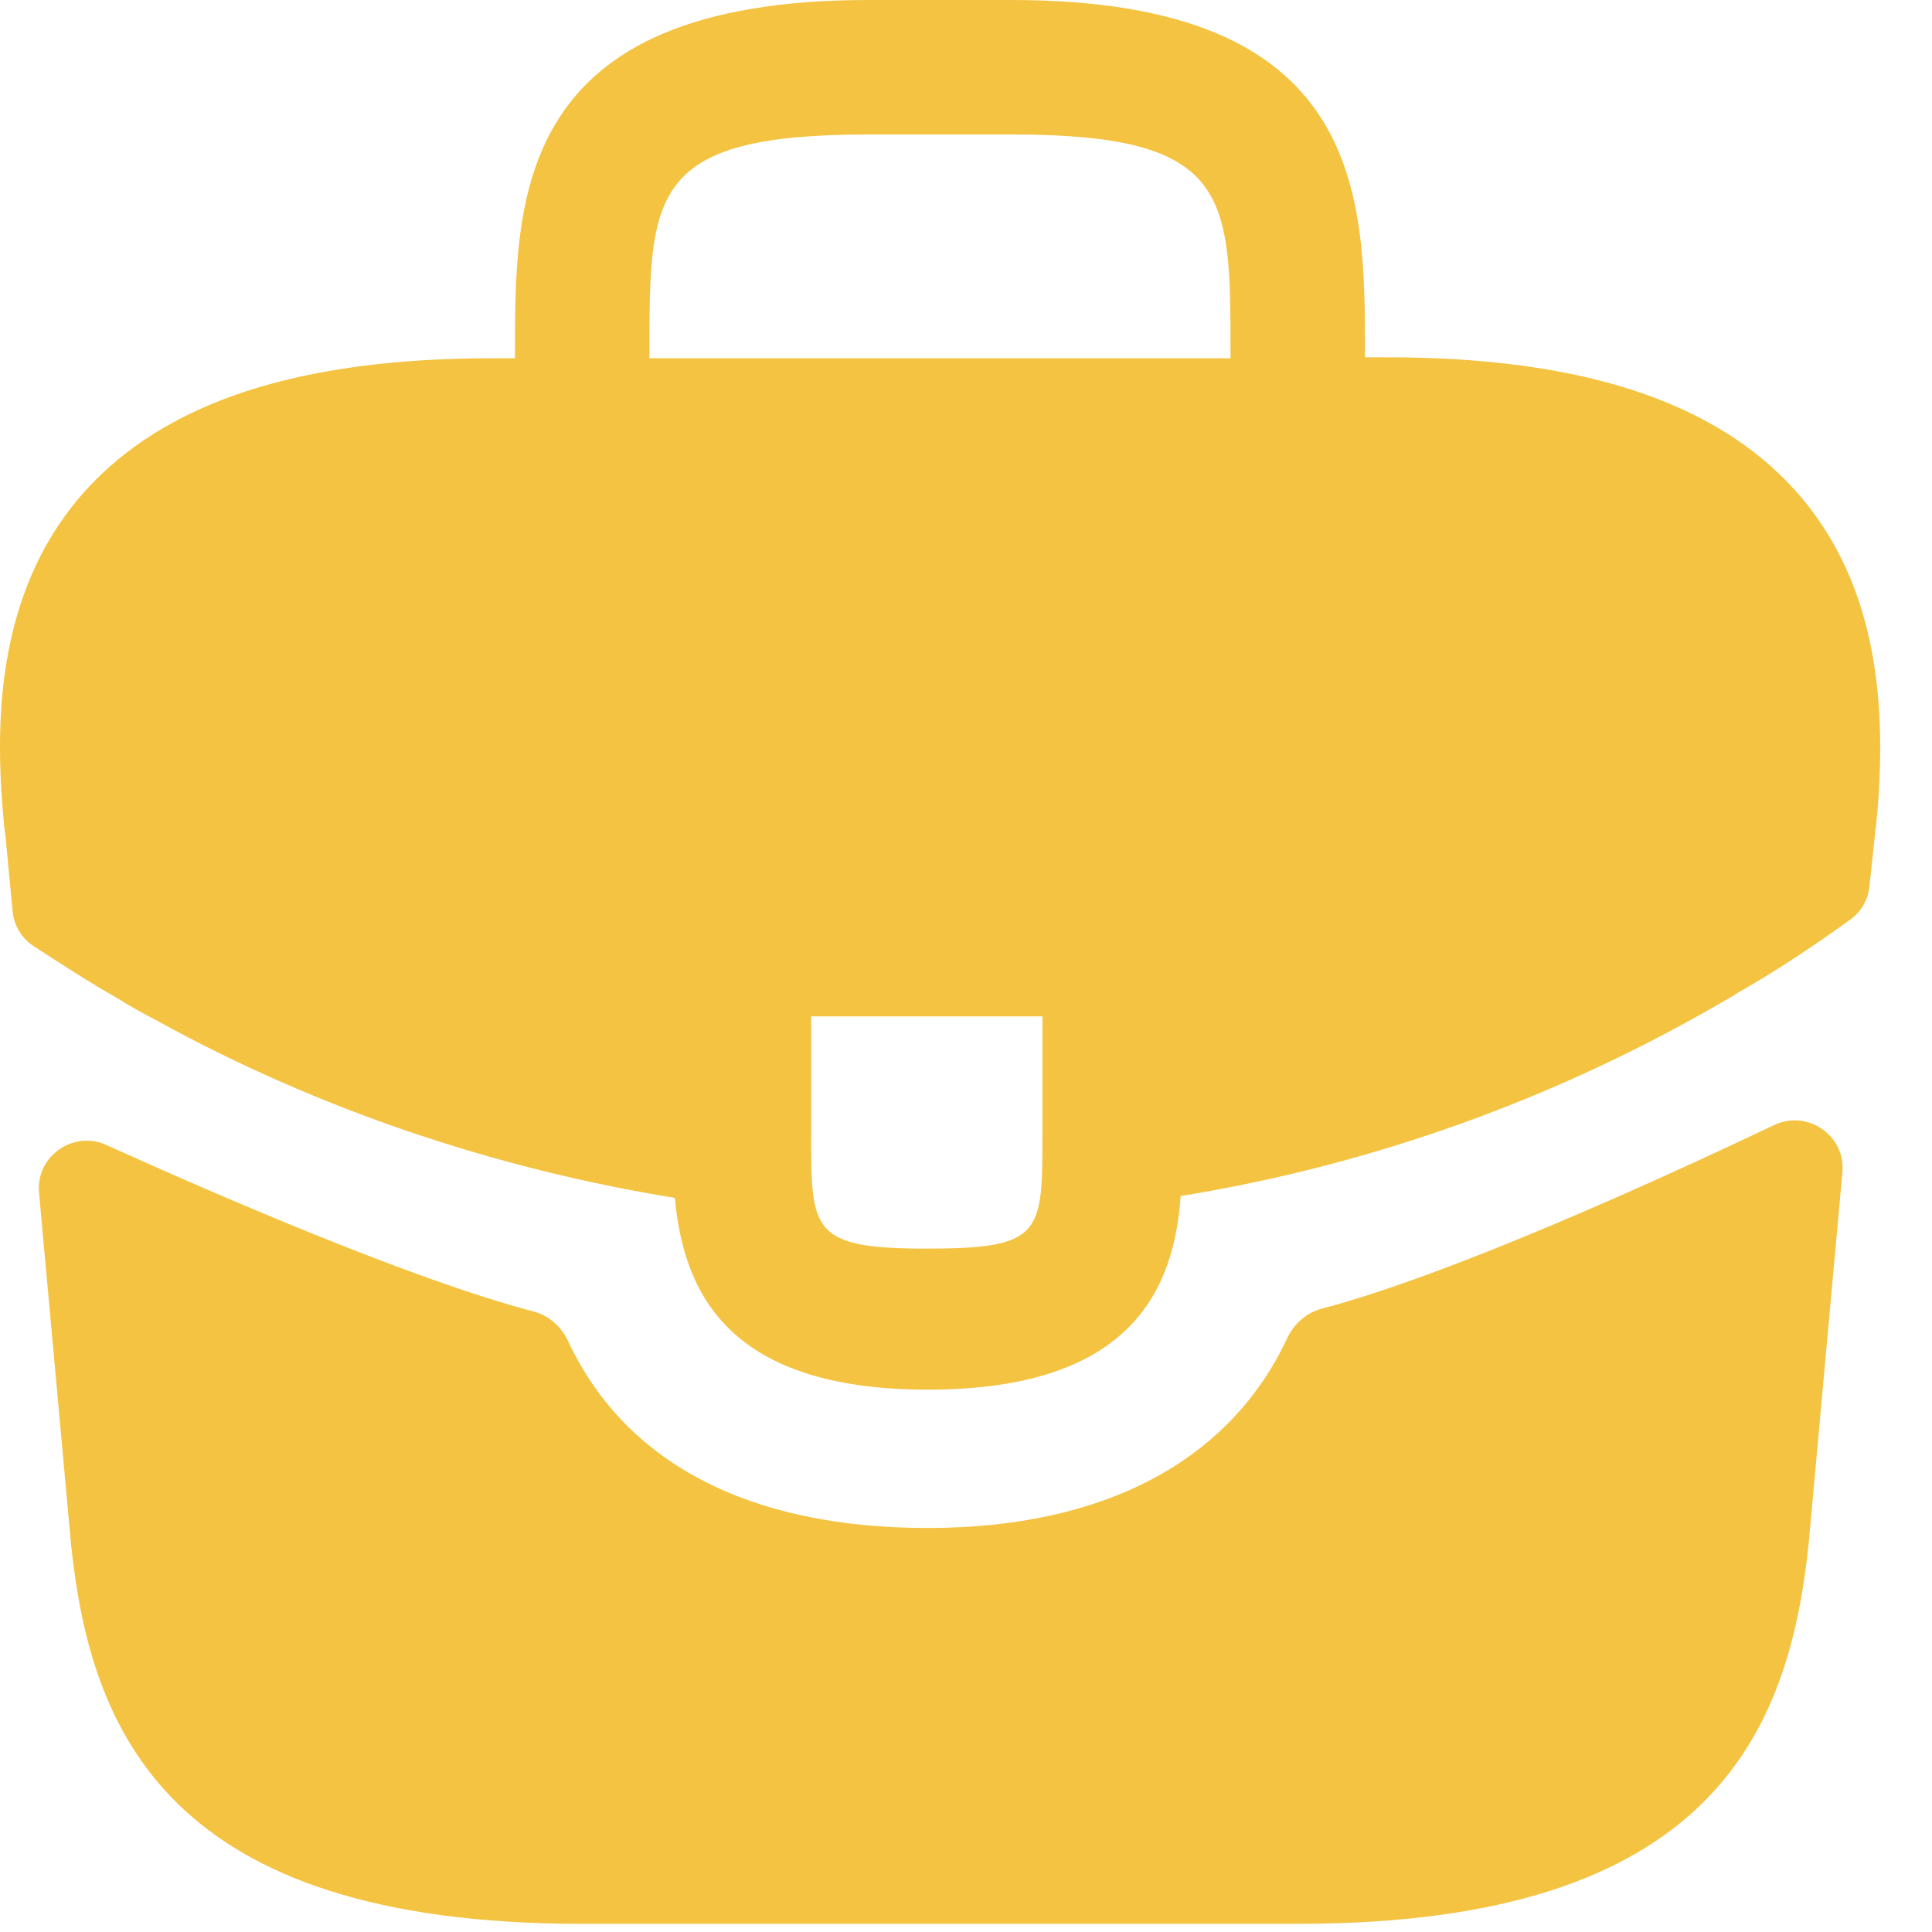 <?xml version="1.0" encoding="UTF-8" standalone="no"?><!DOCTYPE svg PUBLIC "-//W3C//DTD SVG 1.1//EN" "http://www.w3.org/Graphics/SVG/1.1/DTD/svg11.dtd"><svg width="100%" height="100%" viewBox="0 0 35 35" version="1.1" xmlns="http://www.w3.org/2000/svg" xmlns:xlink="http://www.w3.org/1999/xlink" xml:space="preserve" xmlns:serif="http://www.serif.com/" style="fill-rule:evenodd;clip-rule:evenodd;stroke-linejoin:round;stroke-miterlimit:2;"><g><path d="M32.512,8.874c-1.448,-1.601 -3.867,-2.401 -7.376,-2.401l-0.408,-0l-0,-0.068c-0,-2.862 -0,-6.405 -6.405,-6.405l-2.589,0c-6.405,0 -6.405,3.56 -6.405,6.405l0,0.085l-0.408,-0c-3.526,-0 -5.928,0.8 -7.376,2.401c-1.686,1.874 -1.635,4.395 -1.465,6.115l0.017,0.12l0.132,1.385c0.025,0.255 0.162,0.486 0.376,0.626c0.409,0.267 1.092,0.708 1.502,0.935c0.239,0.154 0.494,0.29 0.75,0.426c2.912,1.601 6.115,2.675 9.368,3.203c0.153,1.601 0.852,3.474 4.582,3.474c3.73,0 4.463,-1.856 4.582,-3.508c3.475,-0.563 6.831,-1.772 9.862,-3.543c0.103,-0.052 0.171,-0.103 0.256,-0.154c0.676,-0.382 1.377,-0.852 2.016,-1.313c0.192,-0.139 0.316,-0.354 0.342,-0.59l0.027,-0.243l0.085,-0.801c0.017,-0.102 0.017,-0.187 0.034,-0.306c0.136,-1.72 0.102,-4.071 -1.499,-5.843Zm-13.627,11.668c0,1.806 0,2.078 -2.095,2.078c-2.095,0 -2.095,-0.323 -2.095,-2.061l-0,-2.146l4.19,0l0,2.129Zm-7.12,-14.052l0,-0.085c0,-2.896 0,-3.969 3.969,-3.969l2.589,-0c3.969,-0 3.969,1.09 3.969,3.969l-0,0.085l-10.527,-0Z" style="fill:#f4c342;fill-rule:nonzero;"/><path d="M32.141,20.381c0.602,-0.286 1.296,0.191 1.236,0.855l-0.612,6.735c-0.357,3.407 -1.754,6.881 -9.249,6.881l-12.979,0c-7.495,0 -8.892,-3.474 -9.249,-6.864l-0.581,-6.384c-0.059,-0.656 0.618,-1.133 1.219,-0.862c1.941,0.879 5.523,2.436 7.736,3.016c0.28,0.073 0.506,0.274 0.629,0.536c1.034,2.211 3.276,3.387 6.514,3.387c3.206,0 5.477,-1.221 6.514,-3.438c0.123,-0.262 0.349,-0.463 0.629,-0.536c2.35,-0.619 6.163,-2.36 8.193,-3.326Z" style="fill:#f4c342;fill-rule:nonzero;"/></g></svg>